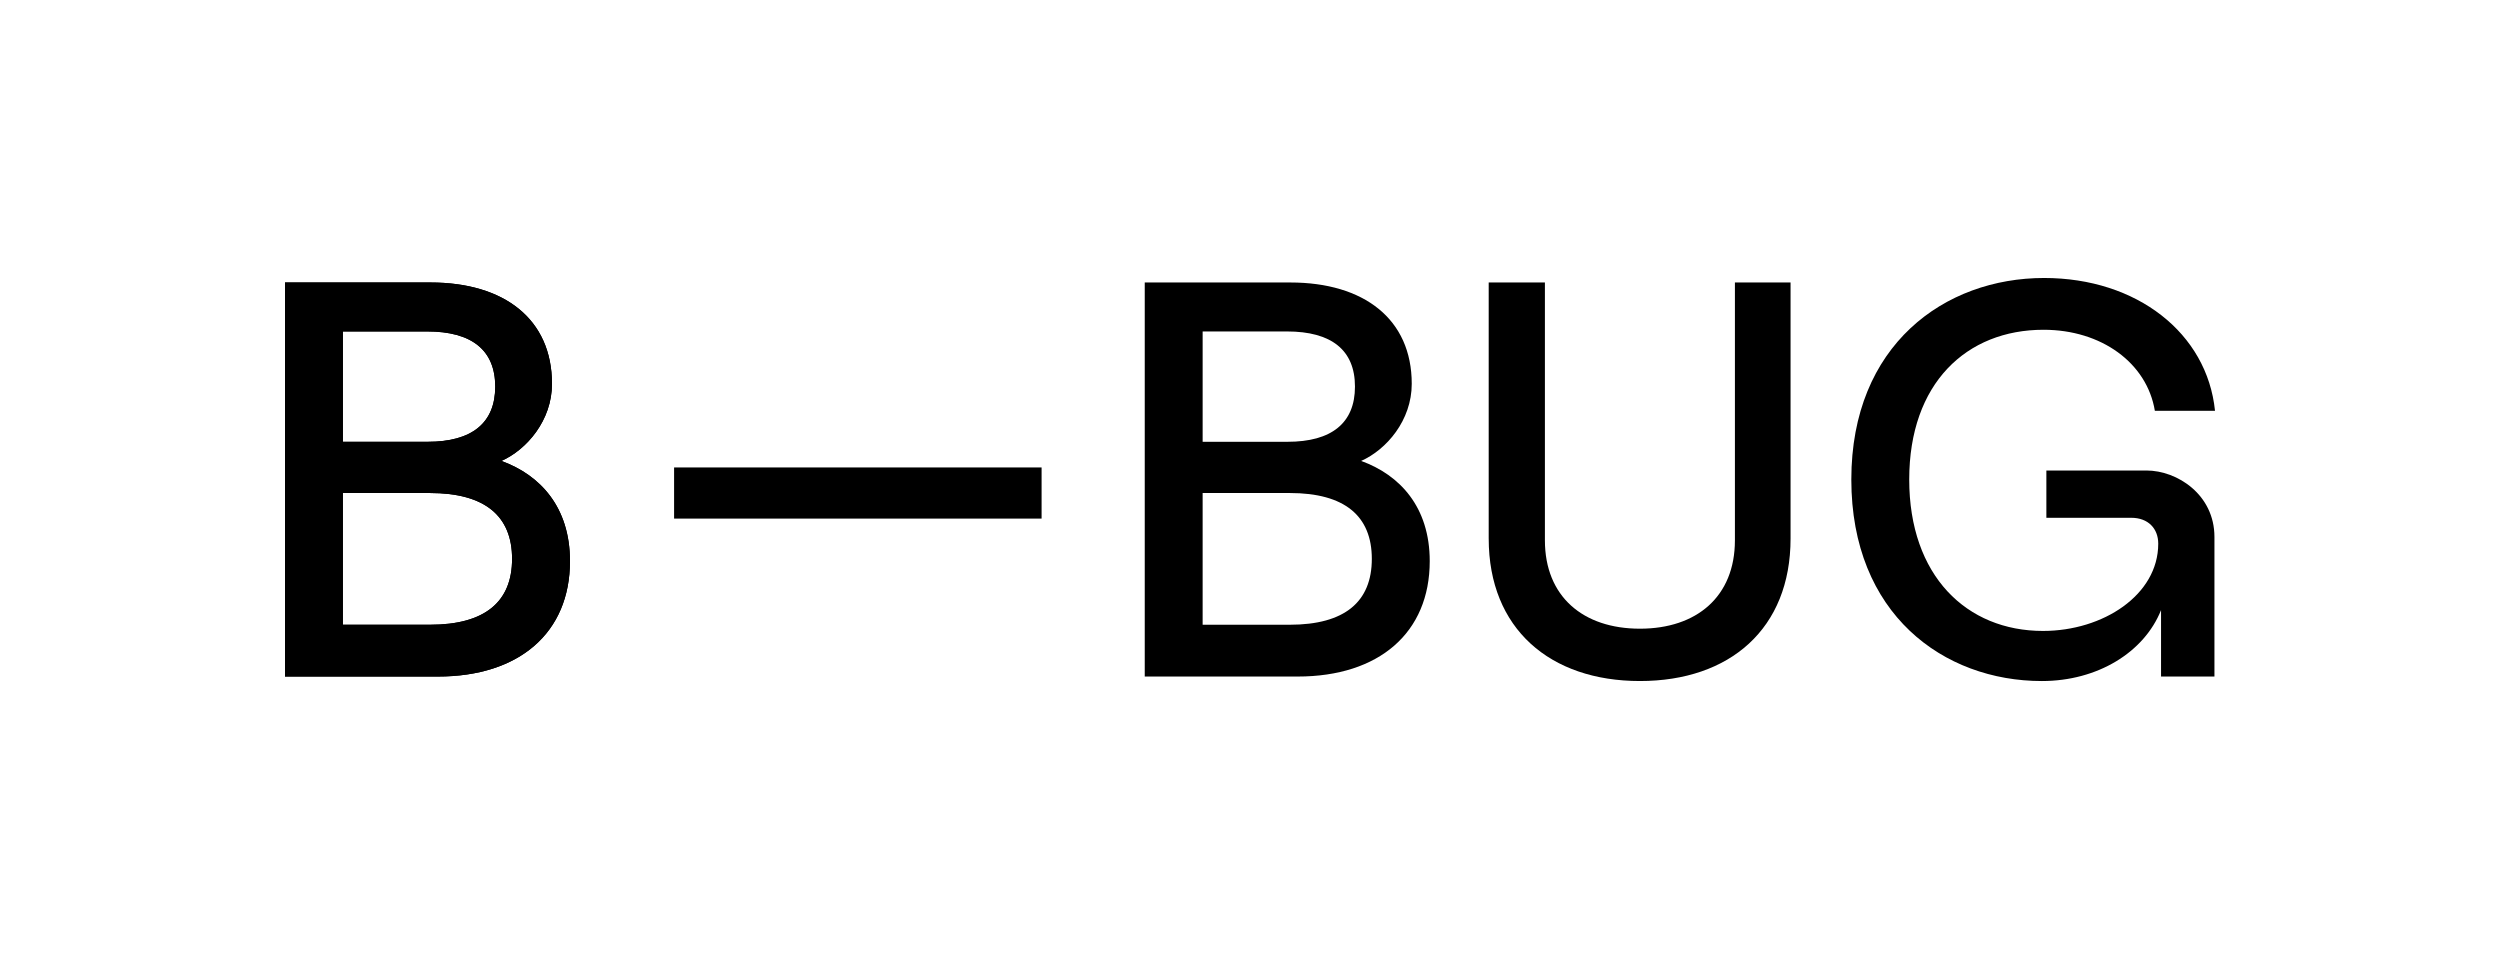 <?xml version="1.0" encoding="UTF-8"?>
<svg xmlns="http://www.w3.org/2000/svg" id="Ebene_1" data-name="Ebene 1" version="1.1" viewBox="0 0 3238.32 1245.49">
  <defs>
    <style>
      .cls-1 {
        fill: #000;
        stroke-width: 0px;
      }
    </style>
  </defs>
  <rect class="cls-1" x="873.17" y="605.5" width="476.03" height="66.25"></rect>
  <path class="cls-1" d="M369.16,365.91h188.57c95.39,0,157.28,47.4,157.28,131.25,0,47.41-32.77,85.31-65.52,99.9,50.25,18.23,88.83,59.8,88.83,129.8,0,92.61-65.54,149.48-171.1,149.48h-198.05v-510.42ZM554.09,572.26c56.8,0,87.38-24.05,87.38-71.47s-30.58-71.45-88.1-71.45h-109.22v142.92h109.94ZM557,809.24c71.36,0,106.3-29.89,106.3-85.31s-34.94-85.31-106.3-85.31h-112.86v170.62h112.86Z"></path>
  <path class="cls-1" d="M1482.8,365.91h188.59c95.38,0,157.28,47.4,157.28,131.25,0,47.41-32.76,85.31-65.53,99.9,50.25,18.23,88.83,59.8,88.83,129.8,0,92.61-65.52,149.48-171.09,149.48h-198.07v-510.42ZM1667.76,572.26c56.8,0,87.37-24.05,87.37-71.47s-30.57-71.45-88.09-71.45h-109.22v142.92h109.94ZM1670.67,809.24c71.36,0,106.29-29.89,106.29-85.31s-34.93-85.31-106.29-85.31h-112.86v170.62h112.86Z"></path>
  <path class="cls-1" d="M1928.35,697.68v-331.76h72.81v333.96c0,72.91,49.51,114.48,123.07,114.48s123.05-41.57,123.05-114.48v-333.96h72.08v331.76c0,116.68-78.64,184.48-195.12,184.48s-195.88-67.8-195.88-184.48"></path>
  <path class="cls-1" d="M2398.07,621.12c0-174.28,120.86-261.04,249.73-261.04,120.16,0,211.16,71.45,221.36,172.08h-77.91c-10.19-61.97-69.17-105.01-144.17-105.01-99.75,0-174.01,69.27-174.01,193.97s74.25,196.15,173.29,196.15c77.91,0,149.27-46.66,149.27-113.03,0-19.68-13.11-33.54-34.96-33.54h-109.95v-61.25h129.6c40.07,0,88.11,31.35,88.11,86.05v180.83h-69.17v-86.05c-21.84,54.67-82.27,91.88-154.35,91.88-127.43,0-246.84-86.78-246.84-261.05"></path>
  <path class="cls-1" d="M369.16,365.91h188.57c95.39,0,157.28,47.4,157.28,131.25,0,47.41-32.77,85.31-65.52,99.9,50.25,18.23,88.83,59.8,88.83,129.8,0,92.61-65.54,149.48-171.1,149.48h-198.05v-510.42ZM554.09,572.26c56.8,0,87.38-24.05,87.38-71.47s-30.58-71.45-88.1-71.45h-109.22v142.92h109.94ZM557,809.24c71.36,0,106.3-29.89,106.3-85.31s-34.94-85.31-106.3-85.31h-112.86v170.62h112.86Z"></path>
</svg>

